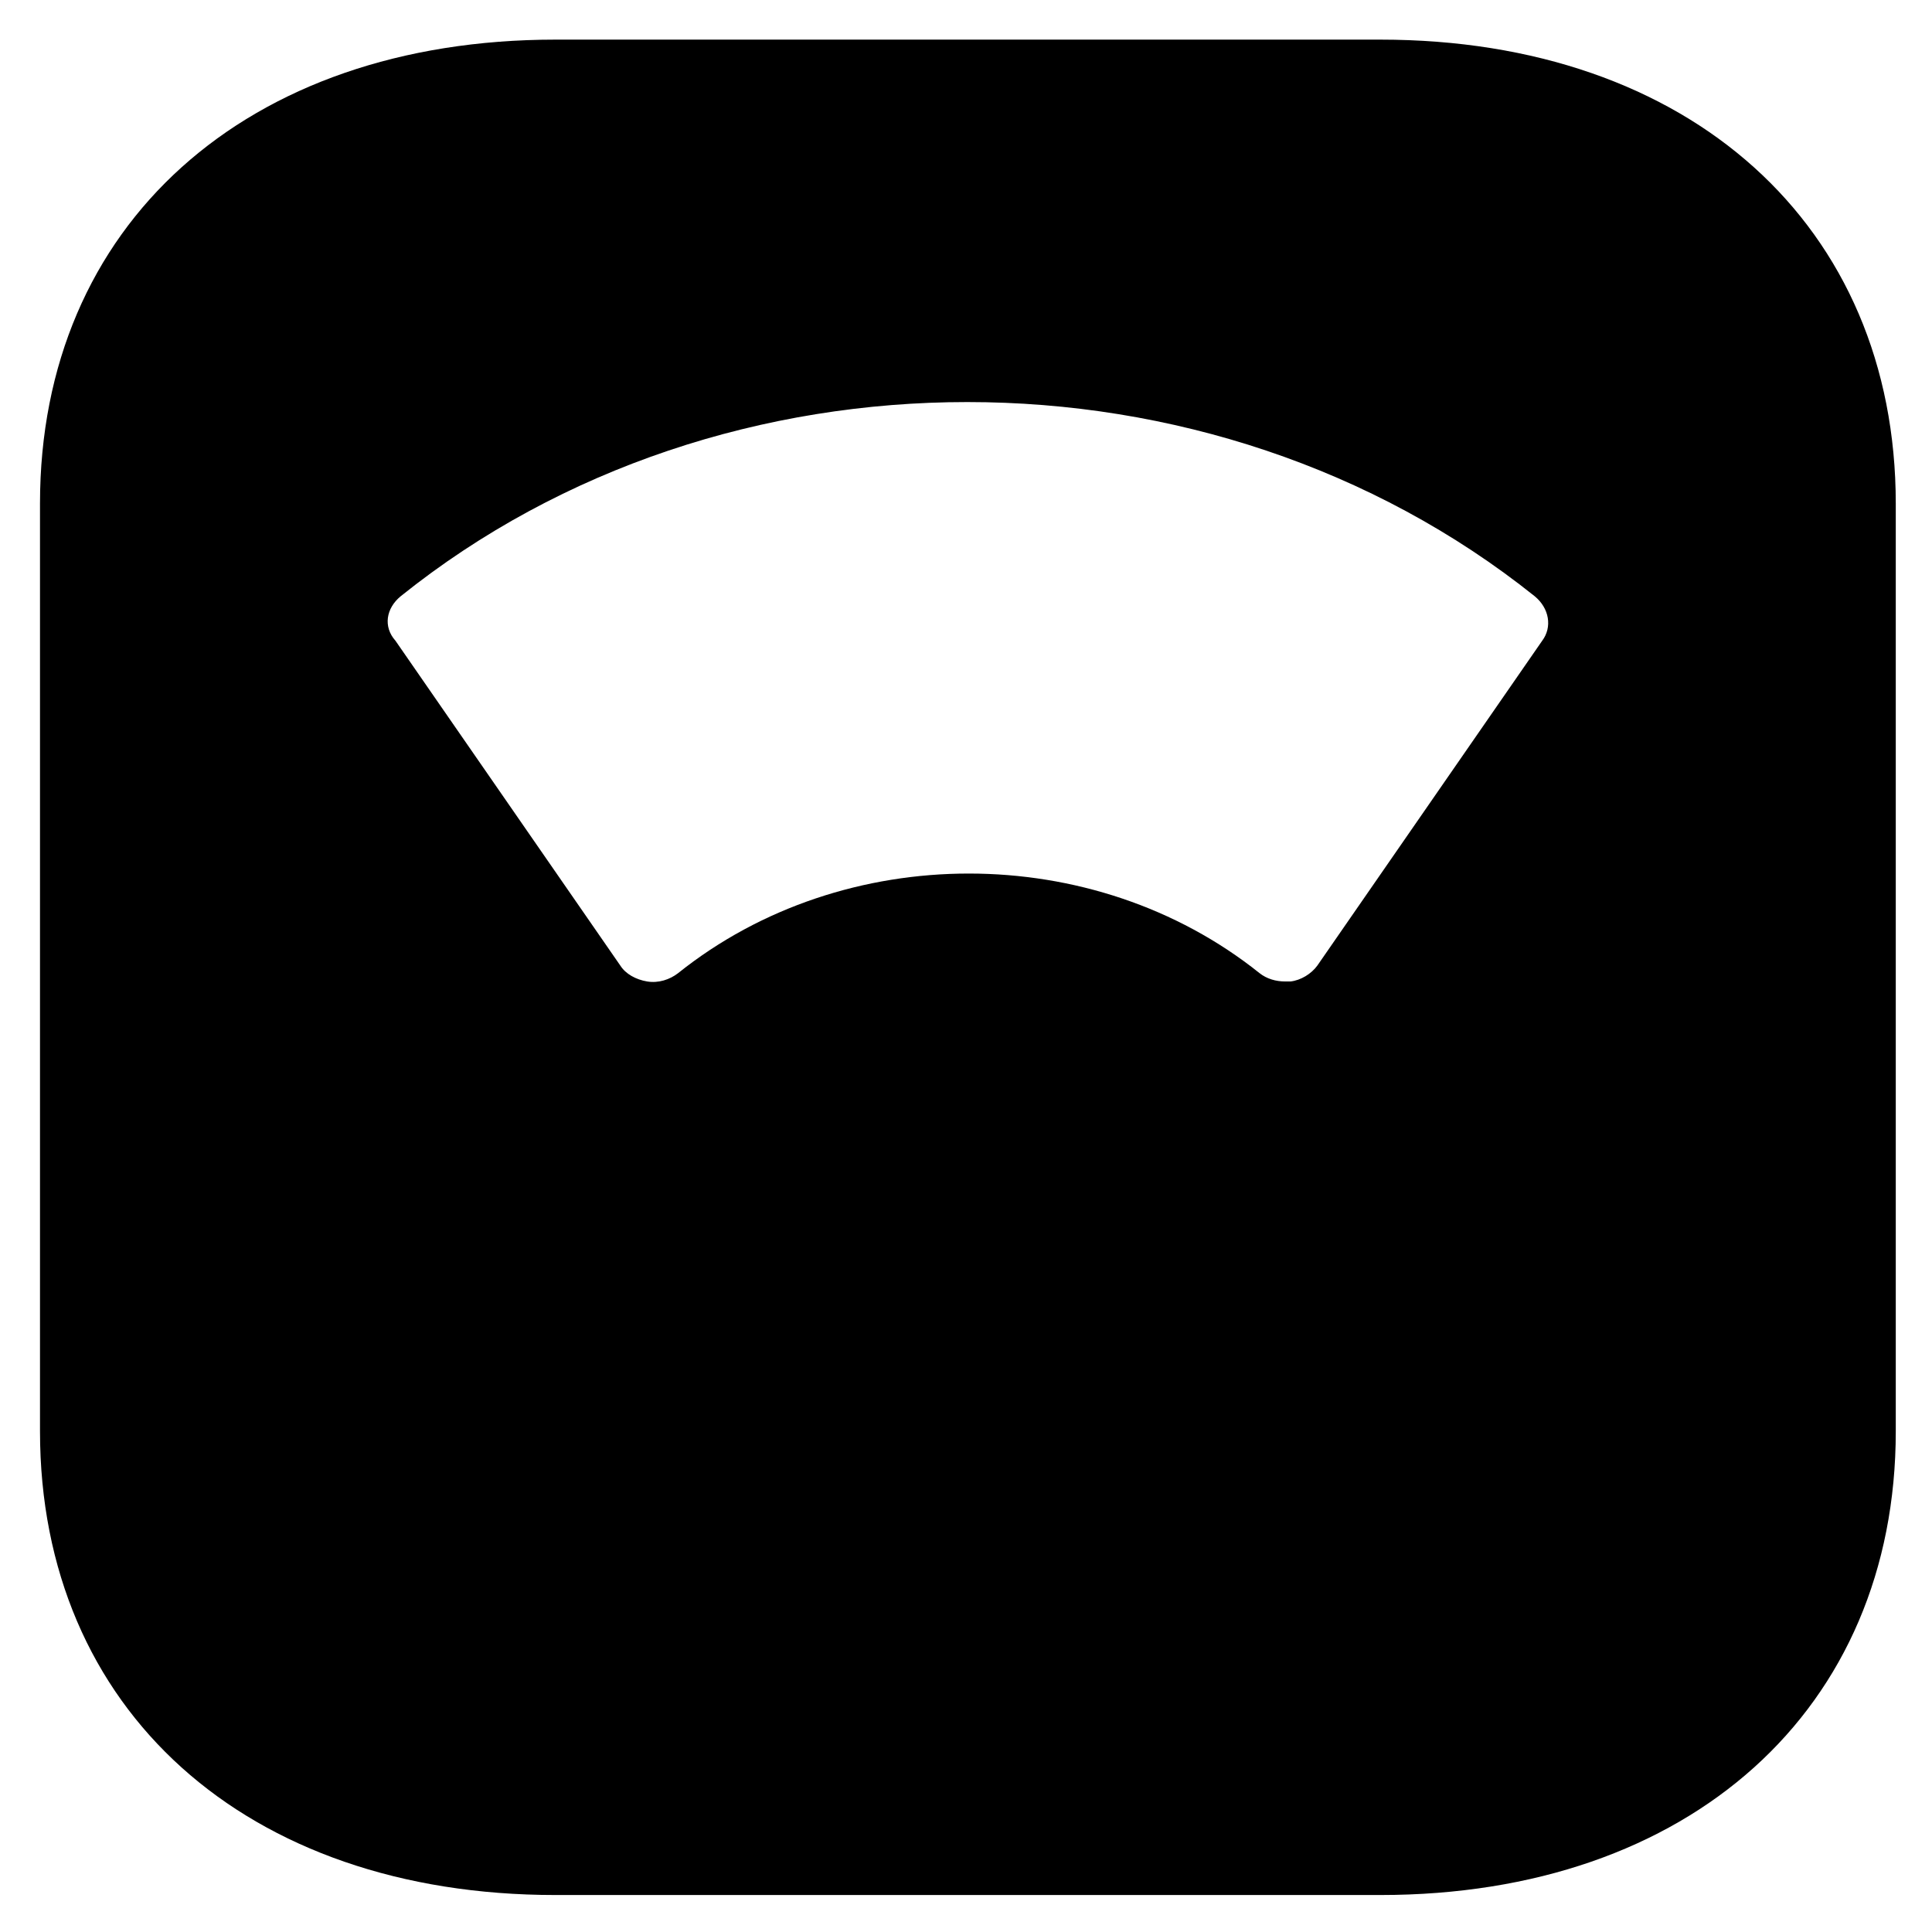 <?xml version="1.0" encoding="utf-8"?>
<!-- Generator: Adobe Illustrator 27.1.1, SVG Export Plug-In . SVG Version: 6.00 Build 0)  -->
<svg version="1.1" id="Layer_1" xmlns="http://www.w3.org/2000/svg" xmlns:xlink="http://www.w3.org/1999/xlink" x="0px" y="0px"
	 viewBox="0 0 512 512" style="enable-background:new 0 0 512 512;" xml:space="preserve">
<path d="M365.8,10.5H147.2c-82,0-136.6,49.2-136.6,122.9v245.9c0,73.8,54.6,122.9,136.6,122.9h218.6c82,0,136.6-49.2,136.6-122.9
	V133.5C502.4,59.7,447.7,10.5,365.8,10.5z M408.7,169.8l-59.6,86.1c-1.6,2.2-4.4,3.9-7.1,4.2c-0.5,0-1.1,0-1.4,0
	c-2.5,0-4.9-0.7-6.8-2.2c-44-35.2-110.1-35.2-154.1,0c-2.2,1.7-5.2,2.7-8.2,2.2c-3-0.5-5.7-2-7.1-4.2l-59.6-86.1
	c-3.3-3.7-2.5-8.6,1.4-11.8c85.5-68.6,214.7-68.6,300.5,0C410.6,161.2,411.4,166.2,408.7,169.8z"/>
</svg>
